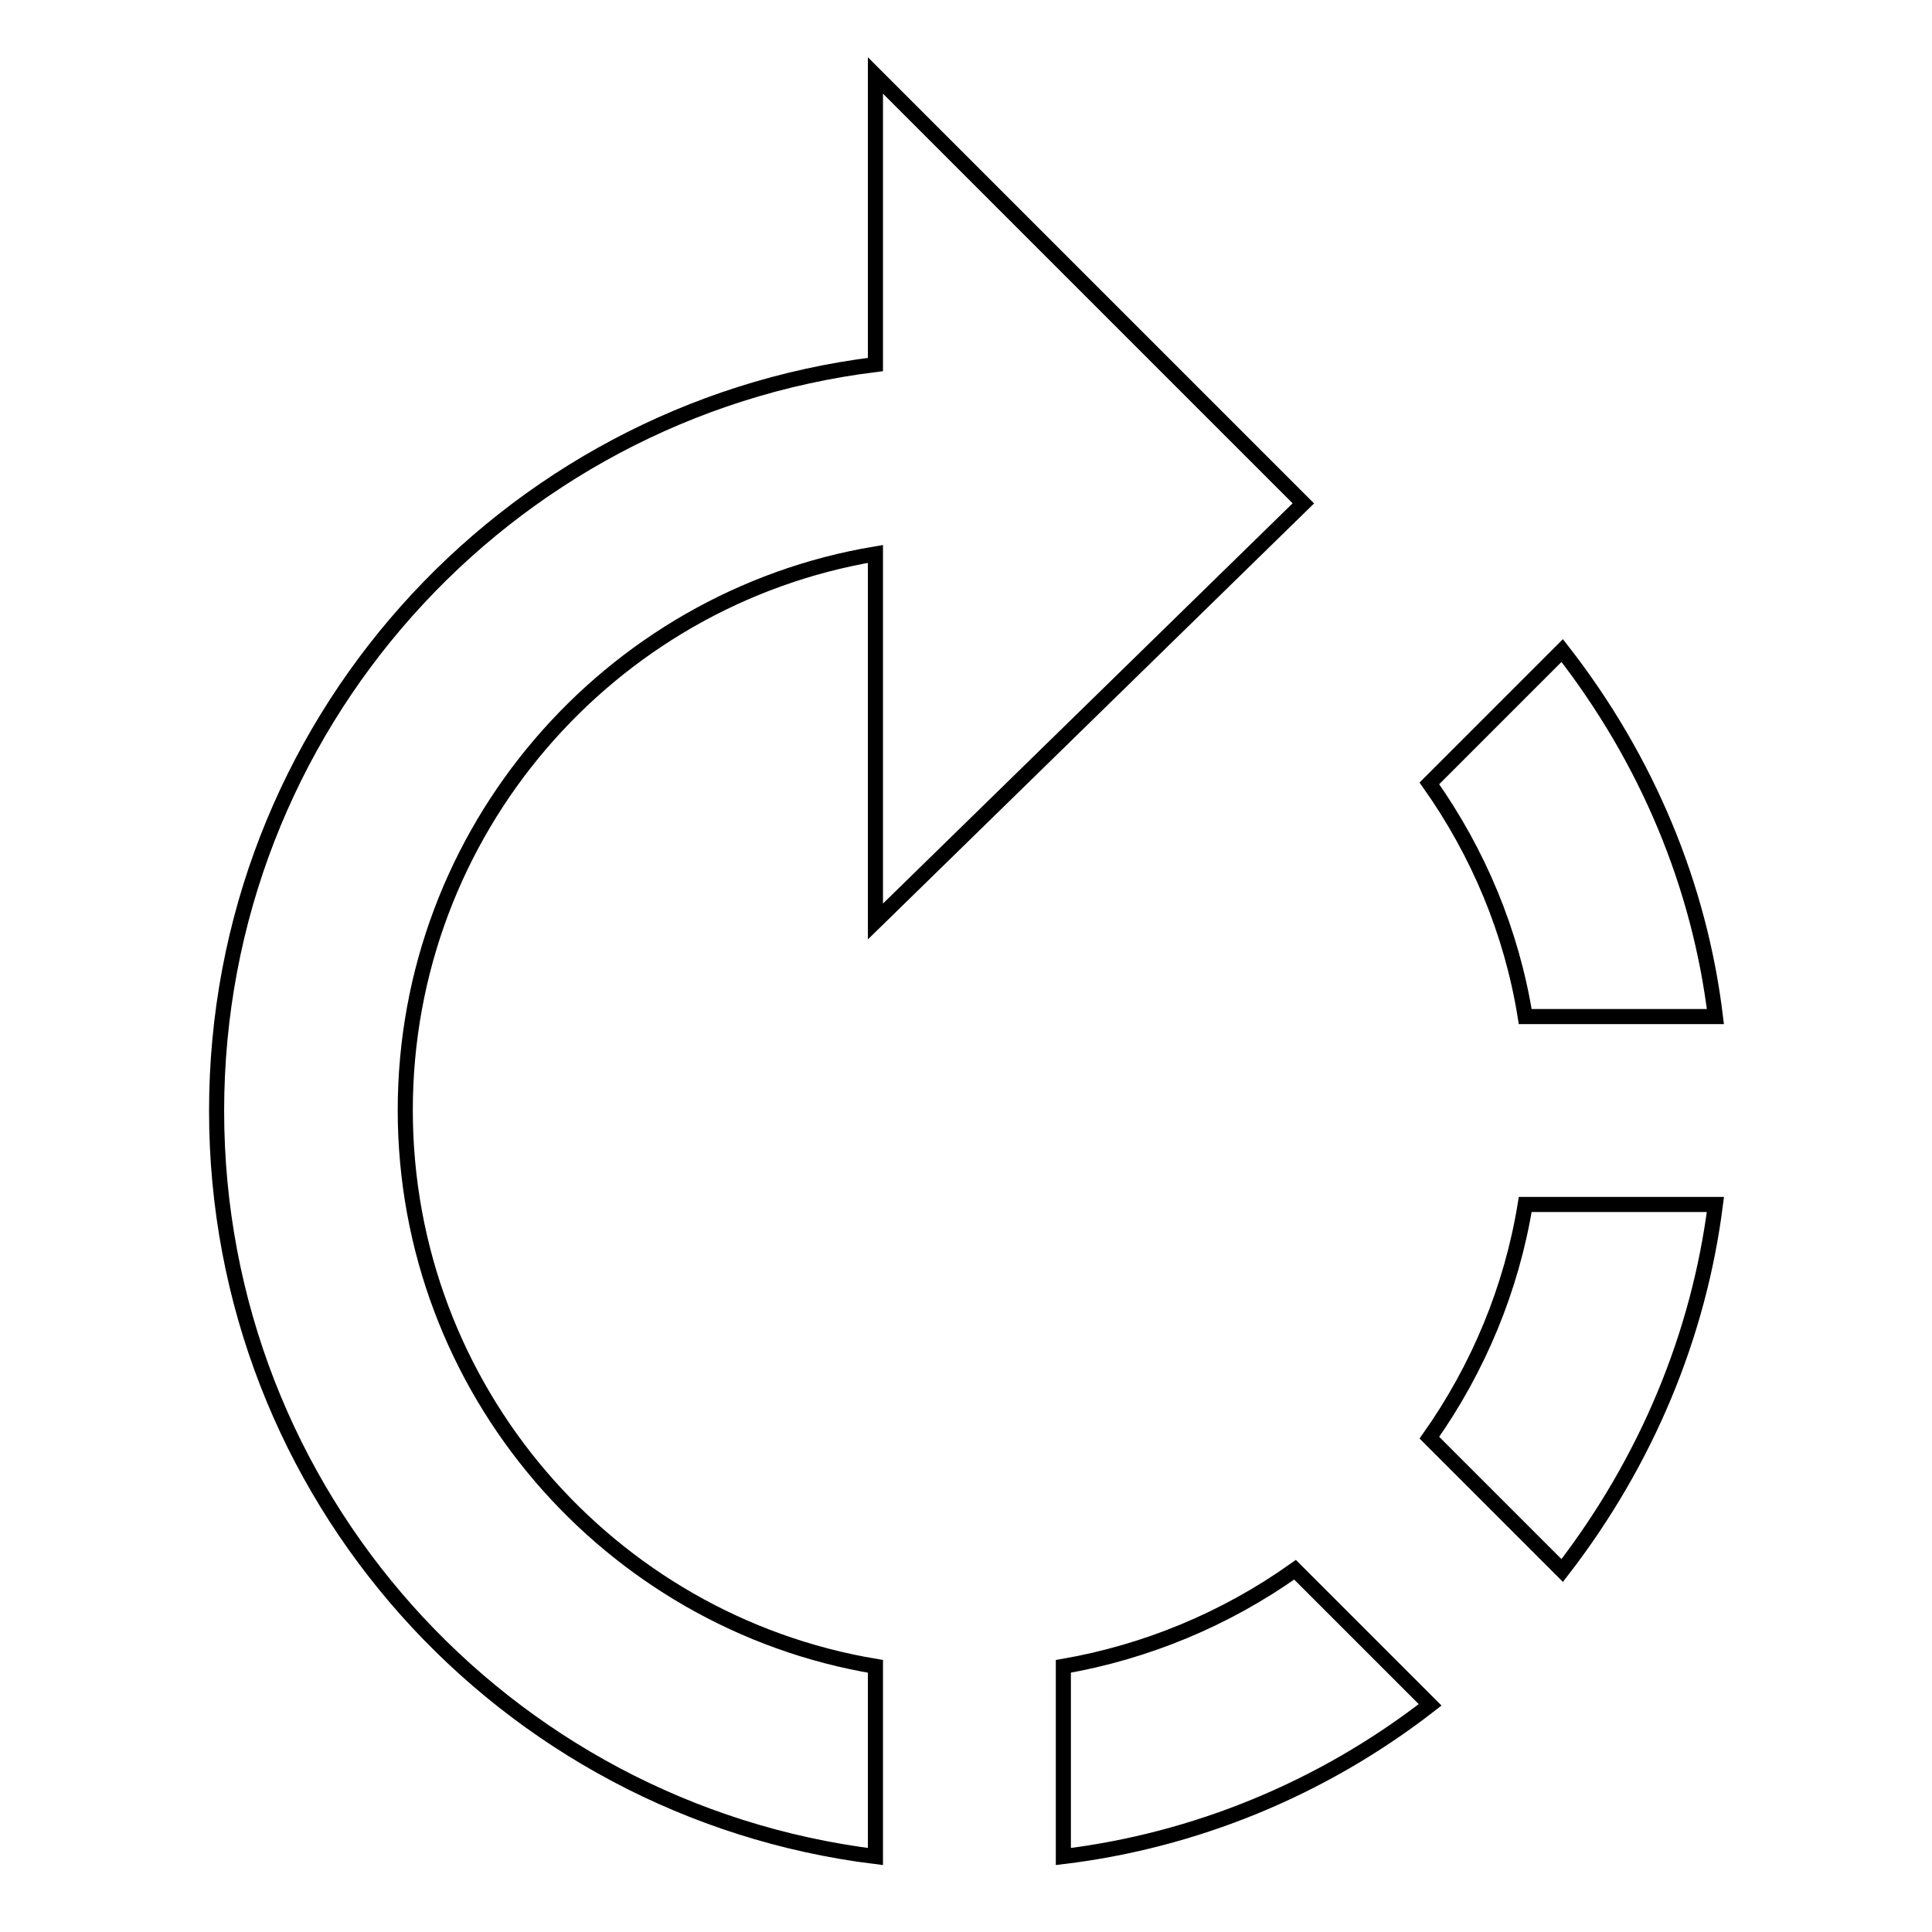 <?xml version="1.0" encoding="utf-8"?>
<!-- Svg Vector Icons : http://www.onlinewebfonts.com/icon -->
<!DOCTYPE svg PUBLIC "-//W3C//DTD SVG 1.1//EN" "http://www.w3.org/Graphics/SVG/1.1/DTD/svg11.dtd">
<svg version="1.1" xmlns="http://www.w3.org/2000/svg" xmlns:xlink="http://www.w3.org/1999/xlink" x="0px" y="0px" viewBox="0 0 256 256" enable-background="new 0 0 256 256" xml:space="preserve">
<g> <path stroke-width="2" fill-opacity="0" stroke="#000000"  d="M172.7,66.7L116,10v38.3c-49.2,6.1-87.3,48-87.3,98.9S66.8,239.9,116,246v-25.2 c-35.3-5.9-62.3-36.7-62.3-73.7c0-37,27-67.8,62.3-73.7v48.7L172.7,66.7z M227.3,134.7c-2.1-17.3-9-34-20.3-48.5l-17.6,17.6 c6.5,9.2,10.9,19.7,12.7,30.9H227.3L227.3,134.7z M140.9,220.8V246c17.3-2.1,34.2-8.9,48.6-20.1L171.6,208 C162.3,214.6,151.8,218.9,140.9,220.8L140.9,220.8z M189.4,190.5l17.6,17.6c11.2-14.5,18.1-31.2,20.3-48.5h-25.2 C200.3,170.7,195.9,181.3,189.4,190.5z"/></g>
</svg>